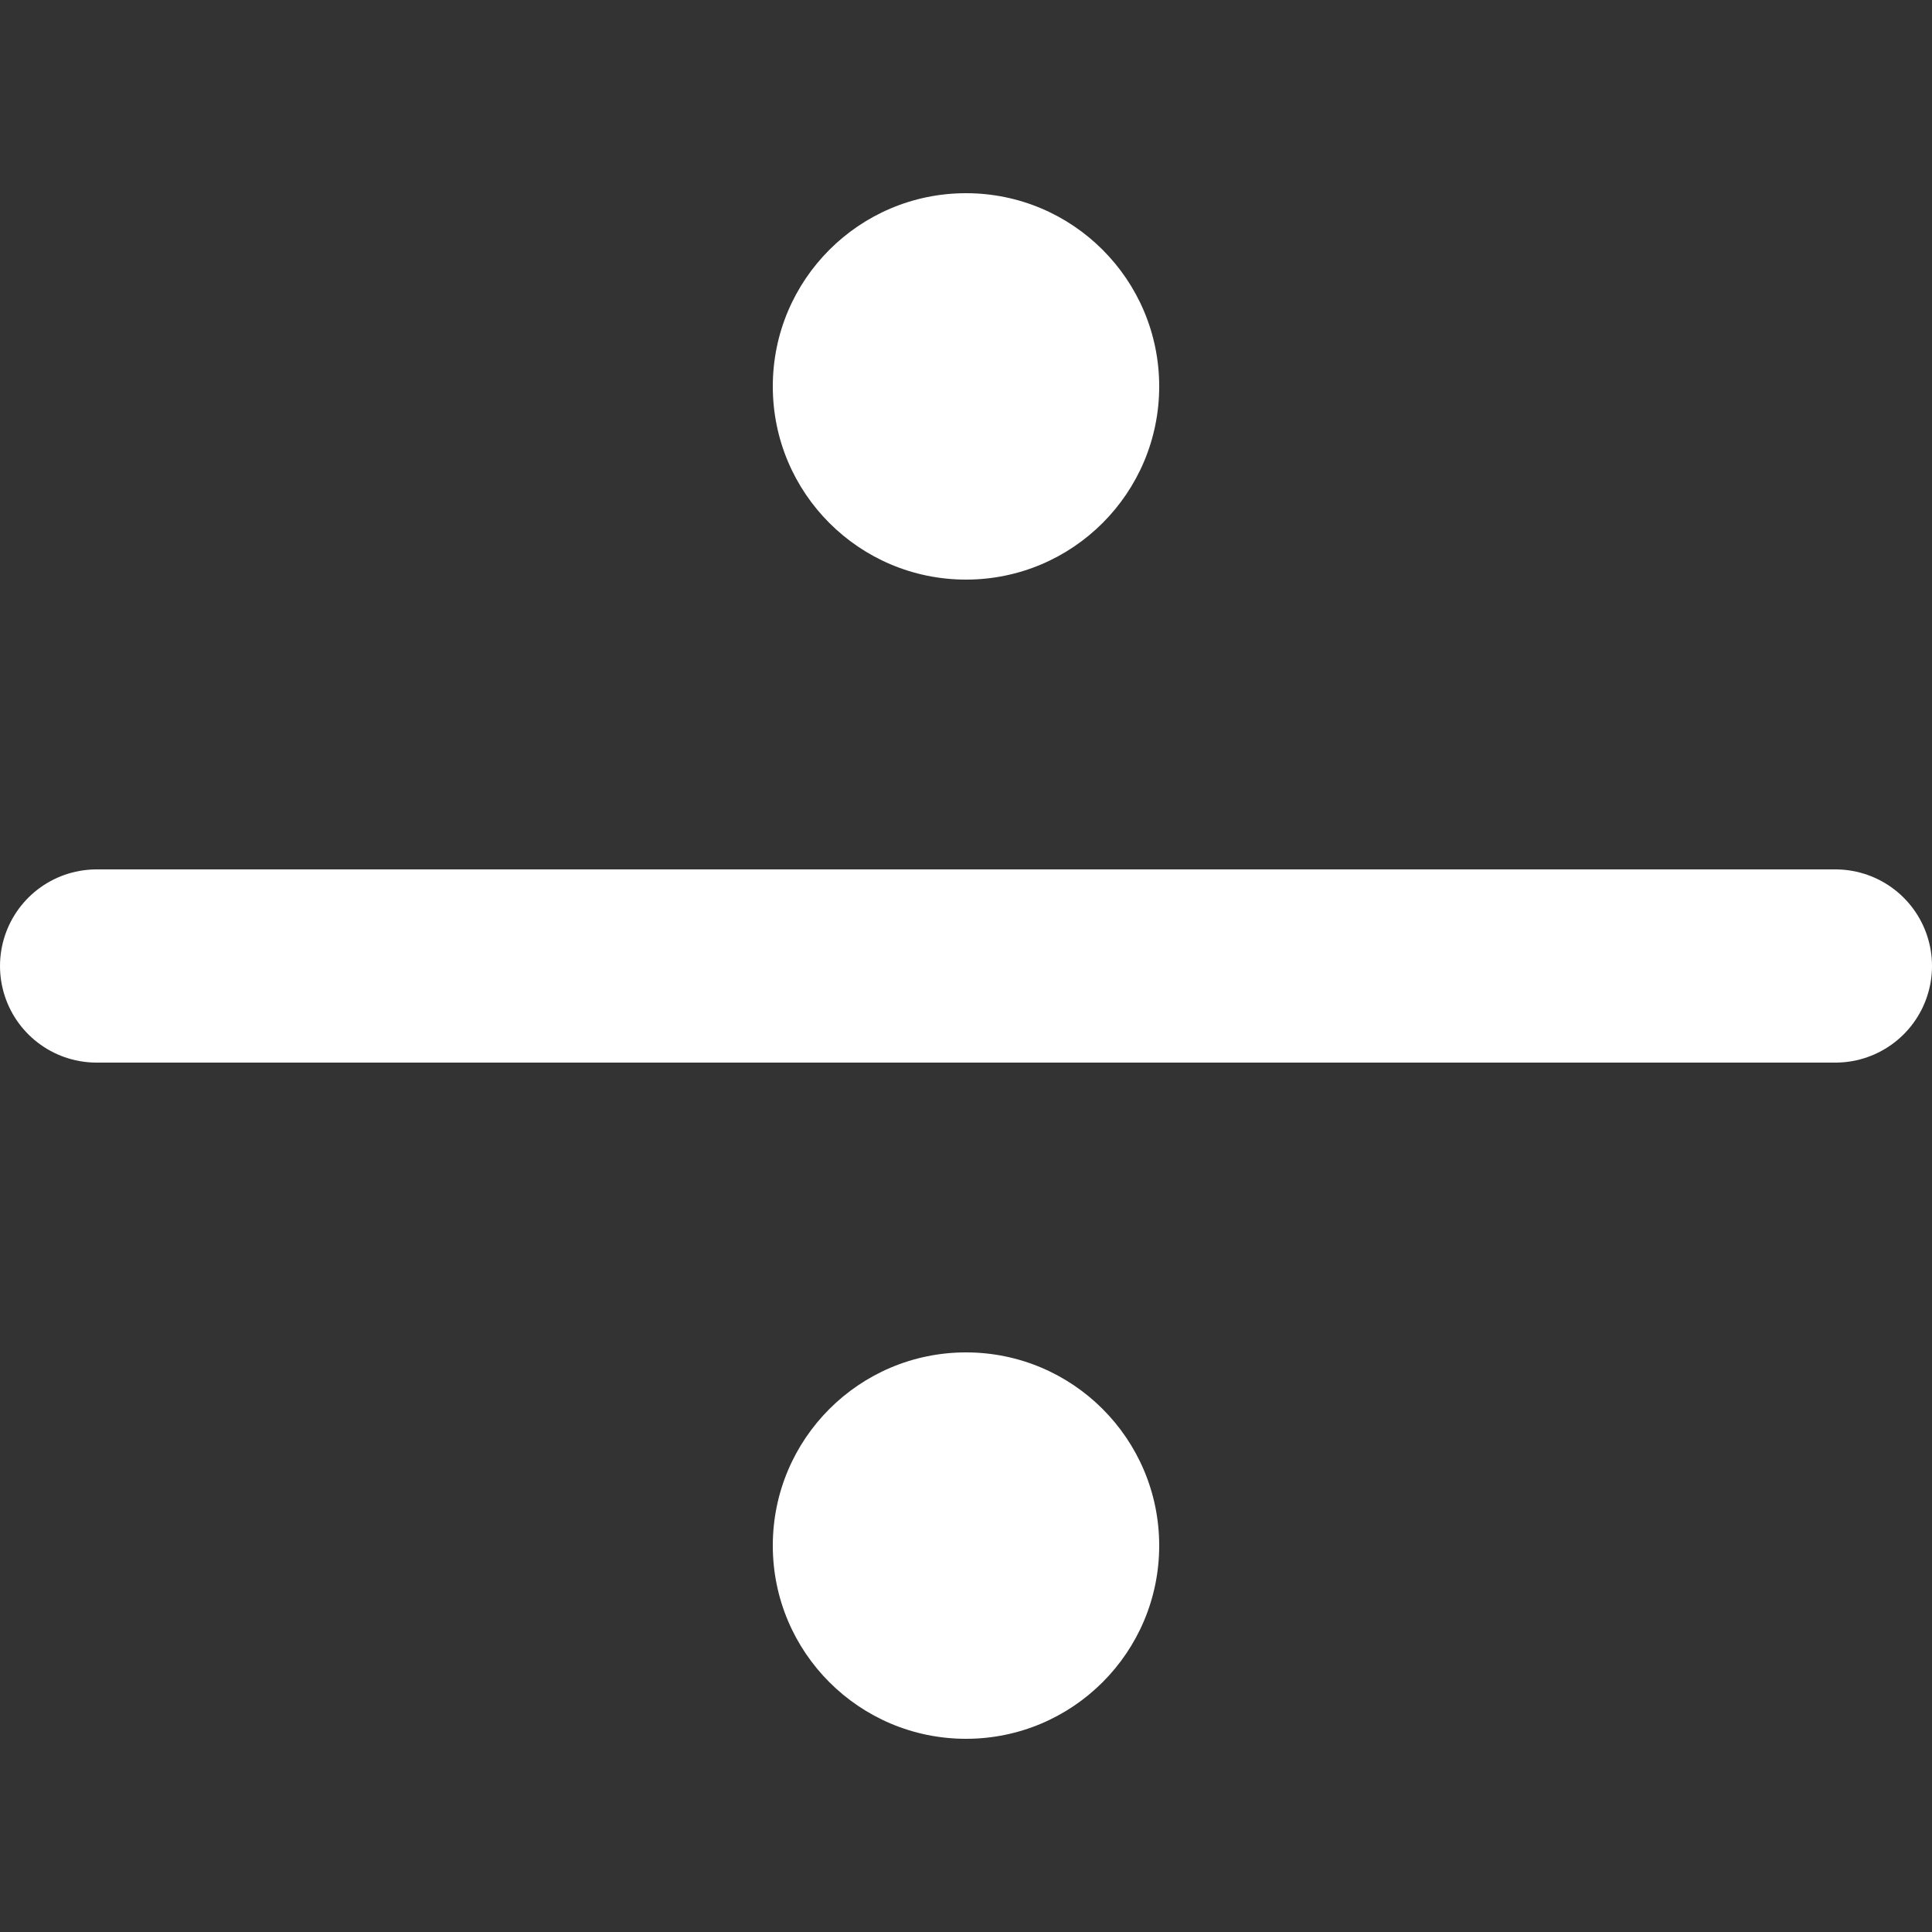 <?xml version="1.0" encoding="UTF-8"?>
<svg id="Layer_1" xmlns="http://www.w3.org/2000/svg" version="1.1" viewBox="0 0 15 15">
  <rect x="0" y="0" width="15" height="15" fill="#333333" stroke="none"/>
  <!-- Generator: Adobe Illustrator 29.0.1, SVG Export Plug-In . SVG Version: 2.1.0 Build 192)  -->
  <defs>
    <style>
      .st0 {
        fill: none;
        stroke: #fff;
        stroke-linecap: round;
        stroke-linejoin: round;
        stroke-width: 1.5px;
      }

      .st1 {
        fill: #fff;
      }
    </style>
  </defs>
  <line class="st0" x1=".75" y1="7.5" x2="14.25" y2="7.5"/>
  <g>
    <circle class="st1" cx="7.5" cy="12" r="1.5"/>
    <circle class="st1" cx="7.5" cy="3" r="1.5"/>
  </g>
</svg>